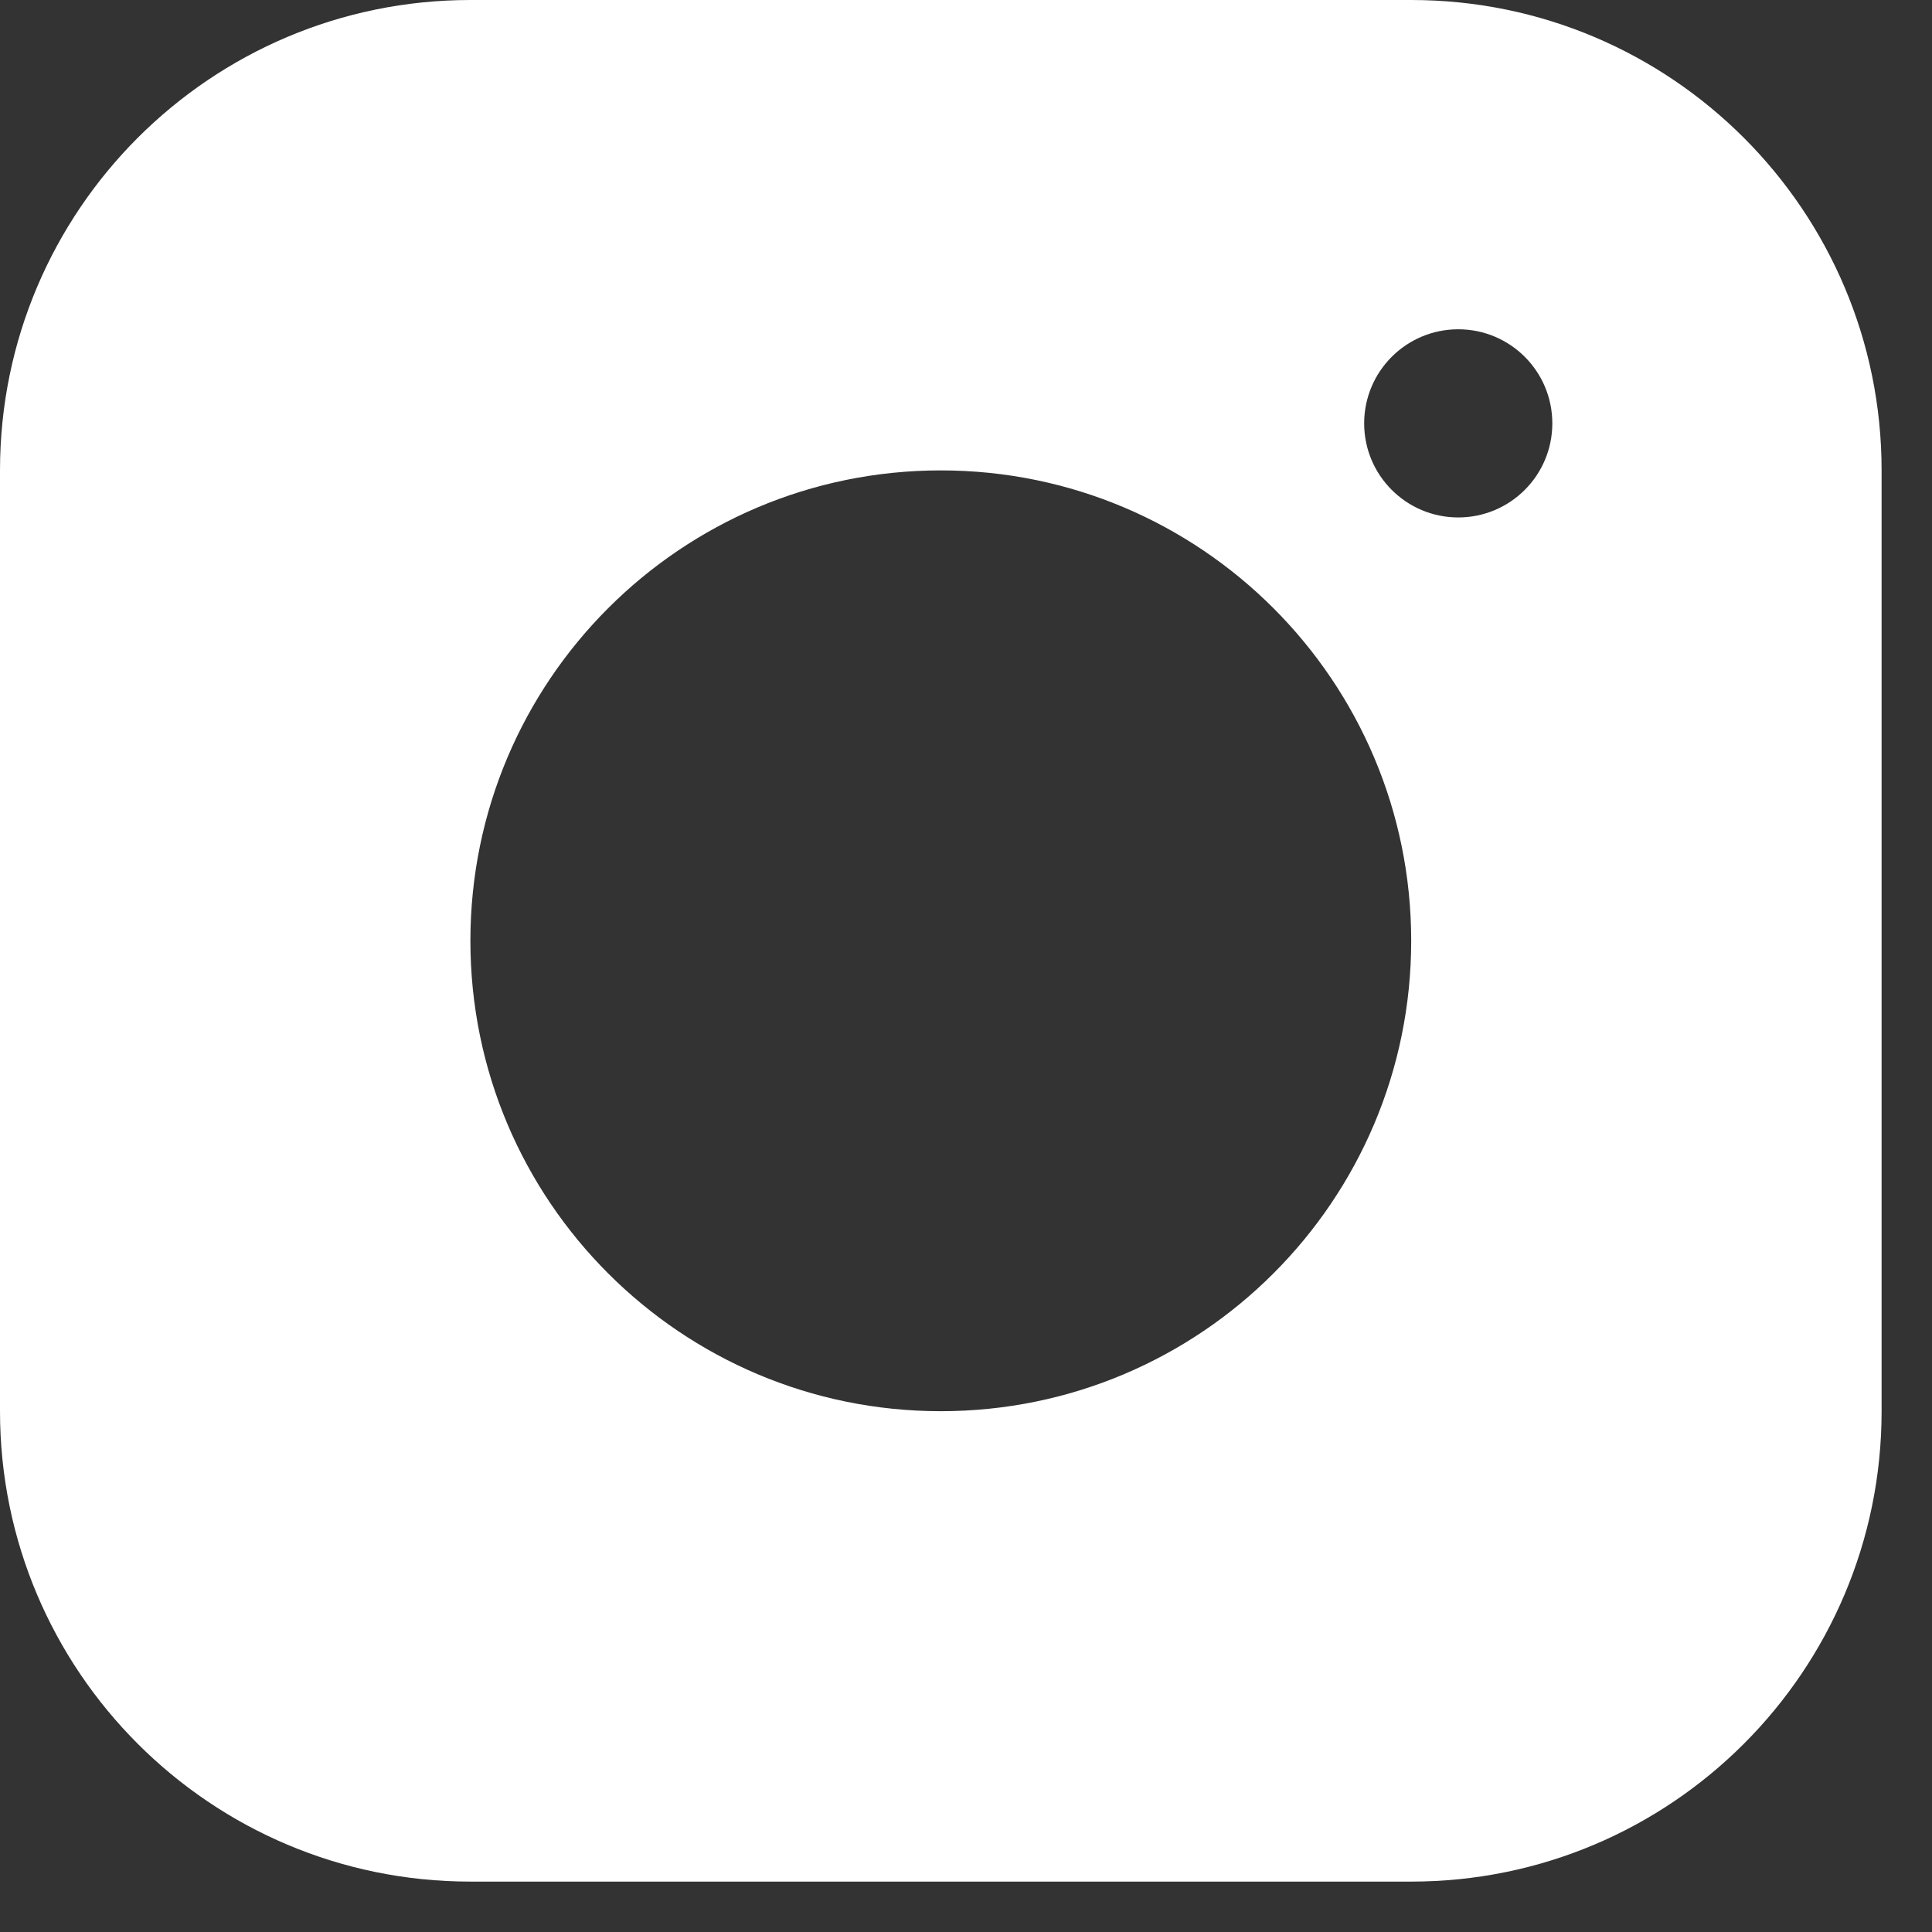 <svg width="23" height="23" viewBox="0 0 23 23" fill="none" xmlns="http://www.w3.org/2000/svg">
  <rect x="0" y="0" width="23" height="23" fill="#333333" stroke="none"/>
  <path d="M16.8 0C19.893 0 22.4 2.507 22.4 5.6V16.8C22.4 19.893 19.893 22.4 16.8 22.4H5.6C2.507 22.4 0 19.893 0 16.8V5.6C0 2.507 2.507 0 5.6 0H16.8ZM11.2 5.6C8.107 5.6 5.6 8.107 5.6 11.2C5.6 14.293 8.107 16.8 11.2 16.8C14.293 16.8 16.8 14.293 16.8 11.2C16.8 8.107 14.293 5.6 11.2 5.6ZM17.36 3.92C16.742 3.92 16.24 4.421 16.24 5.04C16.24 5.659 16.742 6.16 17.36 6.16C17.979 6.16 18.48 5.659 18.48 5.04C18.48 4.421 17.979 3.92 17.36 3.92Z" fill="white"/>
  </svg>

